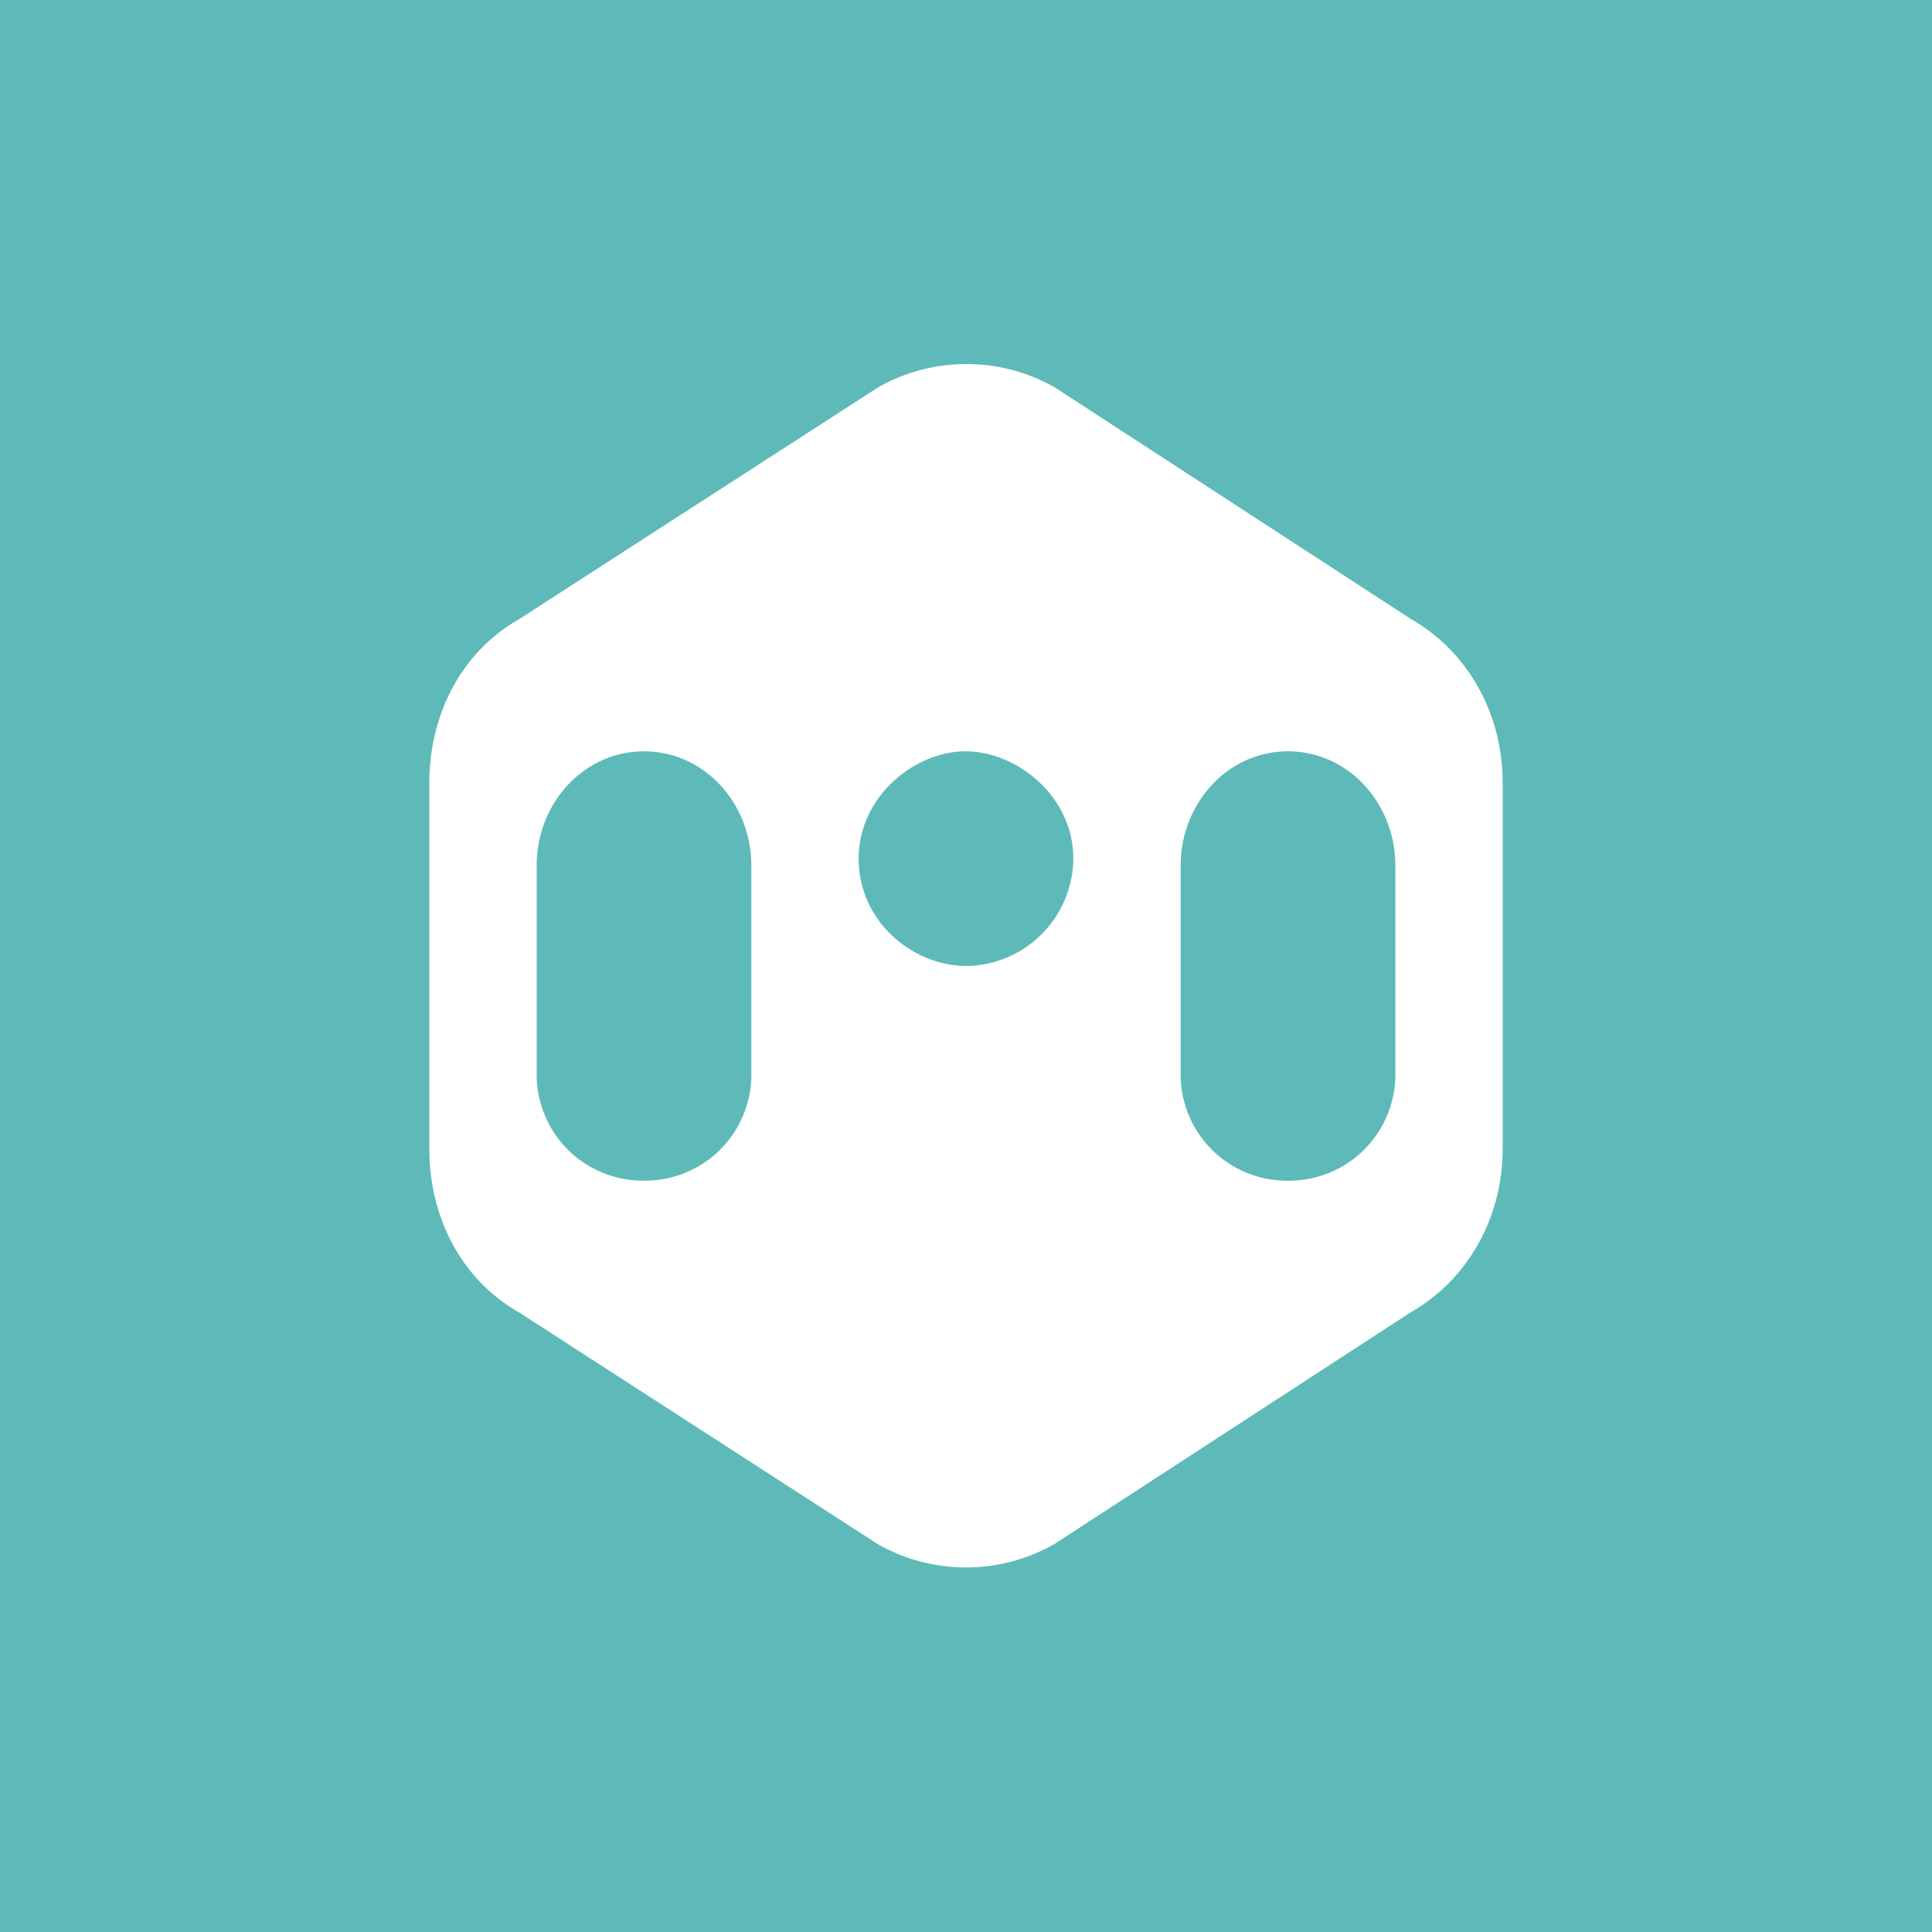 <!-- by TradingView --><svg width="18" height="18" xmlns="http://www.w3.org/2000/svg"><path fill="#5DBAB8" d="M0 0h18v18H0z"/><path d="M13.148 5.769L9.83 3.611a1.664 1.664 0 00-1.652 0L4.834 5.77C4.294 6.078 4 6.663 4 7.293v3.41c0 .633.294 1.215.834 1.523l3.34 2.158c.512.293 1.14.293 1.652 0l3.318-2.158c.54-.309.856-.89.856-1.524v-3.41c0-.629-.312-1.214-.852-1.523zM7 9.985A.99.99 0 016 11a.99.99 0 01-1-1.015V8.064C5 7.487 5.436 7 6 7c.564 0 1 .487 1 1.064v1.921zM9 9c-.504-.004-1-.419-1-1s.525-1.003 1-1c.475.003 1 .419 1 1a1.01 1.01 0 01-1 1zm4 .985A.99.99 0 0112 11a.99.99 0 01-1-1.015V8.064C11 7.487 11.436 7 12 7c.564 0 1 .487 1 1.064v1.921z" fill="#fff"/></svg>